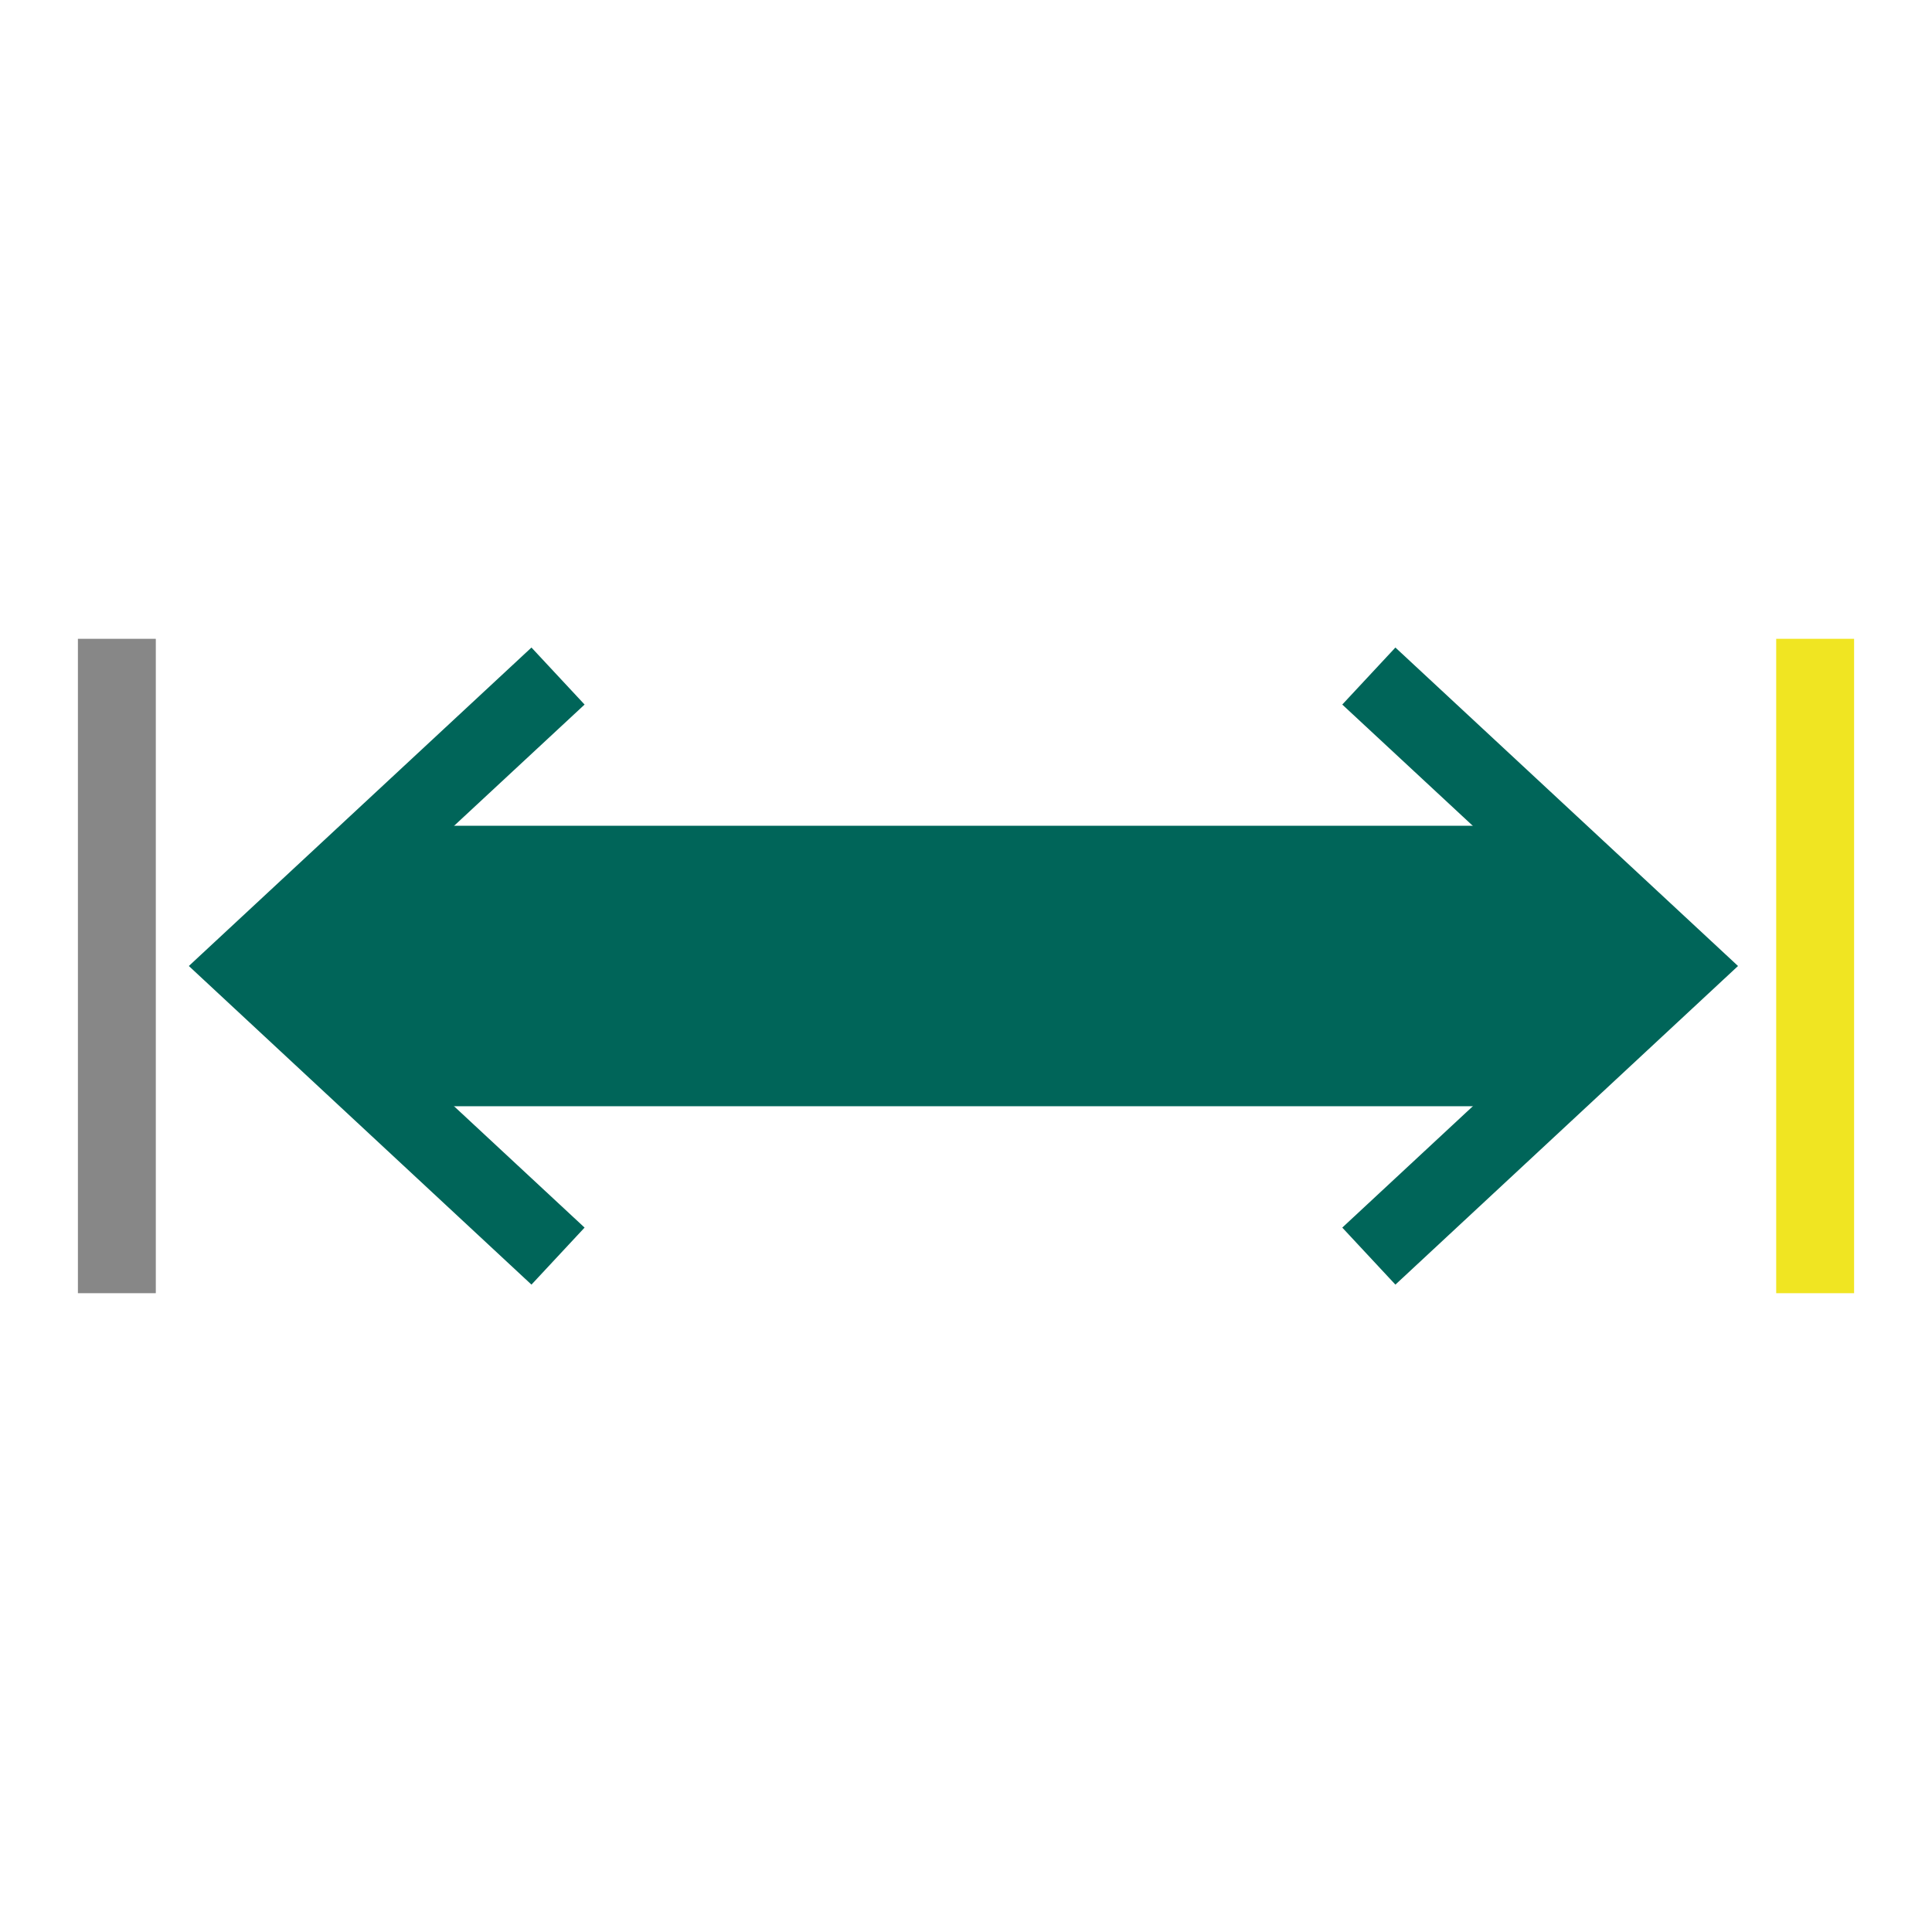 <?xml version="1.0" encoding="UTF-8"?>
<svg id="Ebene_1" data-name="Ebene 1" xmlns="http://www.w3.org/2000/svg" viewBox="0 0 124 124">
  <defs>
    <style>
      .cls-1 {
        stroke: #f0e522;
      }

      .cls-1, .cls-2, .cls-3 {
        fill: none;
        stroke-miterlimit: 10;
        stroke-width: 5px;
      }

      .cls-2 {
        stroke: #006559;
      }

      .cls-3 {
        stroke: #878787;
      }

      .cls-4 {
        fill: #006559;
        stroke-width: 0px;
      }
    </style>
  </defs>
  <g>
    <line class="cls-2" x1="17.54" y1="62" x2="106.13" y2="62"/>
    <polygon class="cls-4" points="34.11 82.45 37.52 78.79 19.46 62 37.52 45.22 34.11 41.56 12.12 62 34.11 82.45"/>
    <polygon class="cls-4" points="89.56 82.45 86.15 78.79 104.21 62 86.15 45.22 89.56 41.56 111.55 62 89.56 82.45"/>
  </g>
  <line class="cls-3" x1="7.5" y1="41" x2="7.5" y2="83"/>
  <line class="cls-1" x1="116.5" y1="41" x2="116.5" y2="83"/>
  <polygon class="cls-4" points="24 71 17 62 24 53 99 53 107 62 99 71 24 71"/>
</svg>
